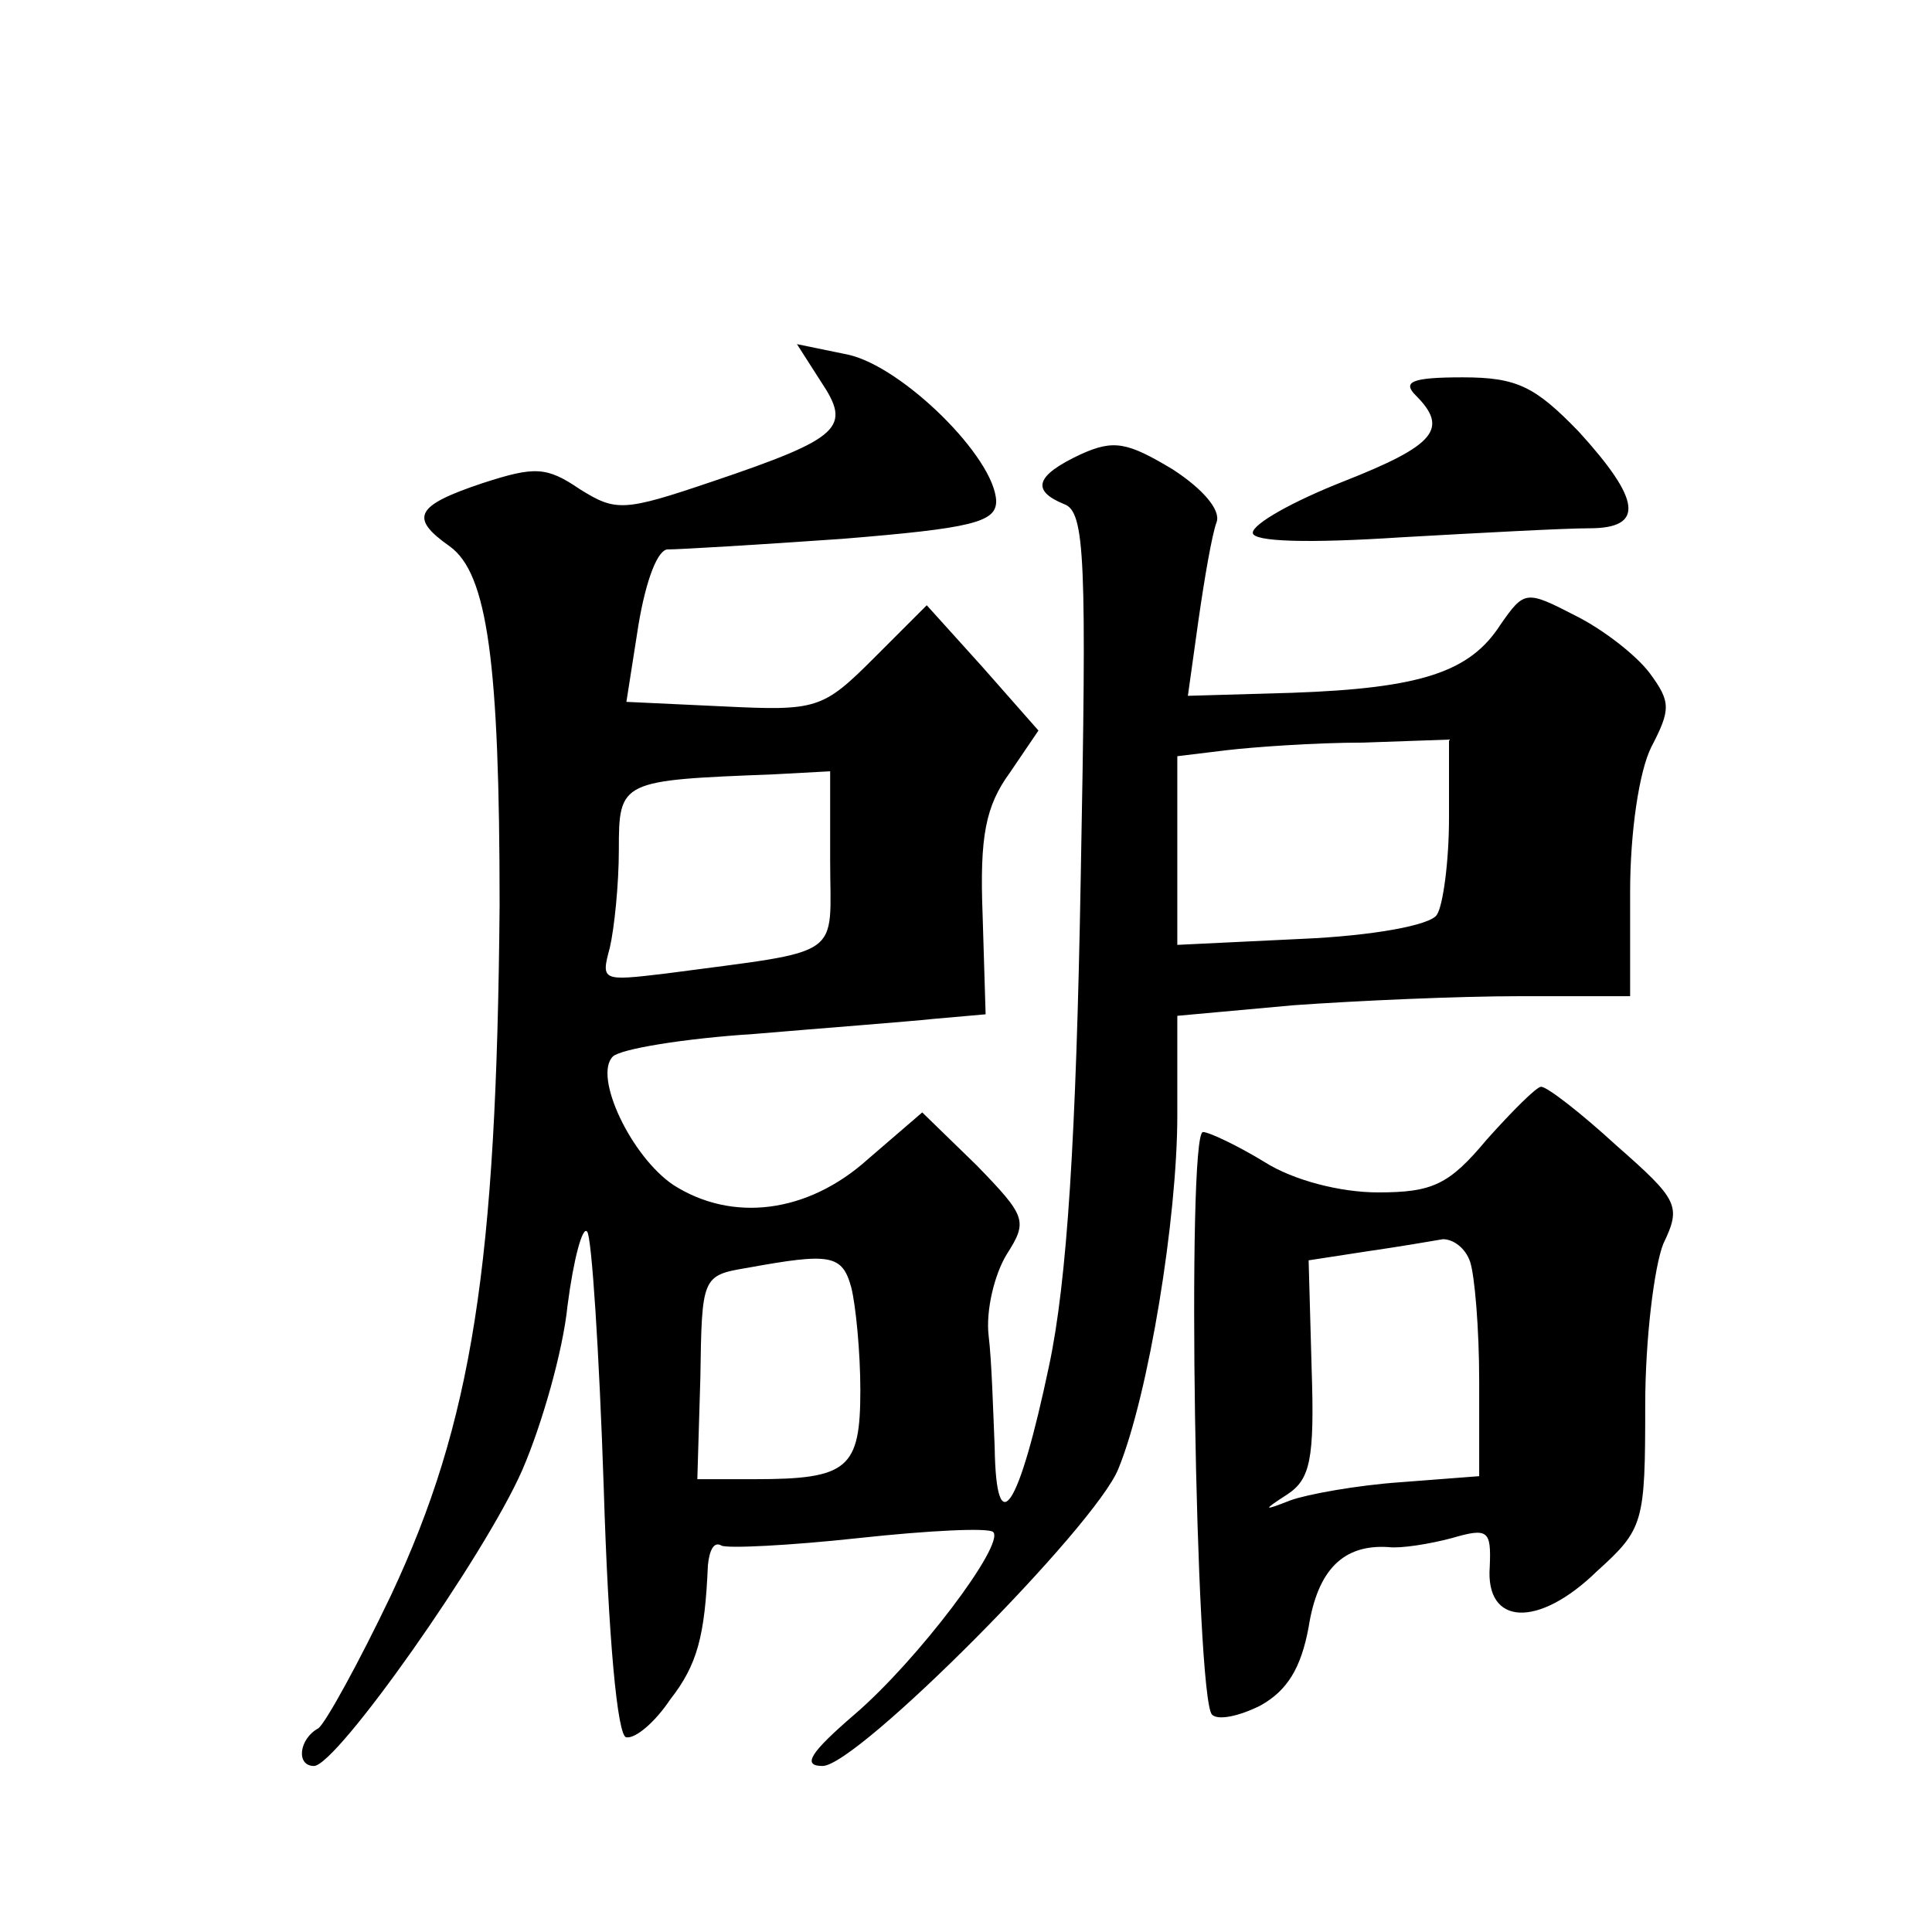 <?xml version="1.0" standalone="no"?>
<!DOCTYPE svg PUBLIC "-//W3C//DTD SVG 20010904//EN"
 "http://www.w3.org/TR/2001/REC-SVG-20010904/DTD/svg10.dtd">
<svg version="1.0" xmlns="http://www.w3.org/2000/svg"
 width="128pt" height="128pt" viewBox="0 0 128 128"
 preserveAspectRatio="xMidYMid meet">
<g transform="translate(0,128) scale(0.1,-0.1)"
fill="#0" stroke="none">
<path d="M544 1027 c20 -30 14 -37 -72 -66 -59 -20 -64 -20 -88 -5 -22 15 -30 15
-64 4 -45 -15 -49 -23 -22 -42 25 -18 33 -77 33 -238 -2 -238 -18 -342 -72 -457
-21 -44 -43 -84 -48 -88 -13 -7 -15 -25 -3 -25 15 0 113 139 138 196 13 30 27 79
30 109 4 31 10 53 13 49 3 -3 8 -80 11 -170 3 -98 9 -165 15 -165 6 -1 19 10 29
25 18 23 23 42 25 89 1 10 4 16 9 13 4 -2 45 0 91 5 46 5 86 7 89 4 8 -8 -50 -85
-92 -121 -29 -25 -35 -34 -21 -34 23 0 181 159 196 197 20 49 39 166 39 234 l0
66 77 7 c42 3 109 6 150 6 l73 0 0 69 c0 40 6 80 14 96 13 25 13 30 -1 49 -9 12
-31 29 -49 38 -33 17 -34 17 -50 -6 -20 -31 -52 -42 -138 -45 l-69 -2 7 50 c4 28
9 57 12 65 3 8 -9 22 -29 35 -30 18 -39 20 -61 10 -30 -14 -33 -24 -11 -33 14 -5
15 -36 11 -248 -3 -171 -9 -267 -21 -323 -20 -95 -35 -118 -36 -54 -1 24 -2 58
-4 74 -2 17 4 41 12 54 14 22 13 25 -20 59 l-36 35 -36 -31 c-40 -36 -90 -42 -129
-17 -28 19 -53 72 -40 85 5 5 47 12 94 15 47 4 100 8 119 10 l34 3 -2 66 c-2 52
2 72 18 94 l19 28 -37 42 -37 41 -35 -35 c-34 -34 -38 -35 -100 -32 l-64 3 8 51
c5 30 13 51 20 50 7 0 58 3 115 7 86 7 102 11 102 25 -1 29 -62 89 -98 97 l-34
7 16 -25z m416 -289 c0 -29 -4 -58 -8 -64 -4 -7 -43 -14 -89 -16 l-83 -4 0 62 0
63 33 4 c17 2 58 5 90 5 l57 2 0 -52z m-410 -28 c0 -66 11 -59 -109 -75 -42 -5
-43 -5 -37 17 3 13 6 42 6 65 0 46 1 46 103 50 l37 2 0 -59z m14 -283 c3 -12 6
-43 6 -68 0 -52 -8 -59 -70 -59 l-38 0 2 67 c1 67 1 68 31 73 55 10 63 9 69 -13z
M938 1018 c22 -22 13 -33 -48 -57 -33 -13 -60 -28 -60 -34 0 -6 37 -7 98 -3 53
3 109 6 125 6 37 0 34 19 -7 64 -29 30 -41 36 -77 36 -34 0 -40 -3 -31 -12z M985
525 c-25 -30 -36 -35 -72 -35 -25 0 -56 8 -75 20 -18 11 -37 20 -41 20 -11 0 -5
-375 6 -386 4 -4 18 -1 32 6 18 10 27 25 32 52 6 38 23 55 53 53 8 -1 27 2 42 6
24 7 26 5 25 -19 -3 -39 32 -41 71 -3 31 28 32 32 32 110 0 44 6 92 12 107 12 25
10 29 -31 65 -24 22 -46 39 -50 39 -3 0 -19 -16 -36 -35z m-11 -81 c3 -9 6 -44
6 -79 l0 -63 -52 -4 c-29 -2 -62 -8 -73 -12 -18 -7 -19 -7 -2 4 15 10 18 23 16
83 l-2 72 39 6 c21 3 44 7 50 8 7 0 15 -6 18 -15z"/>
</g>
</svg>
